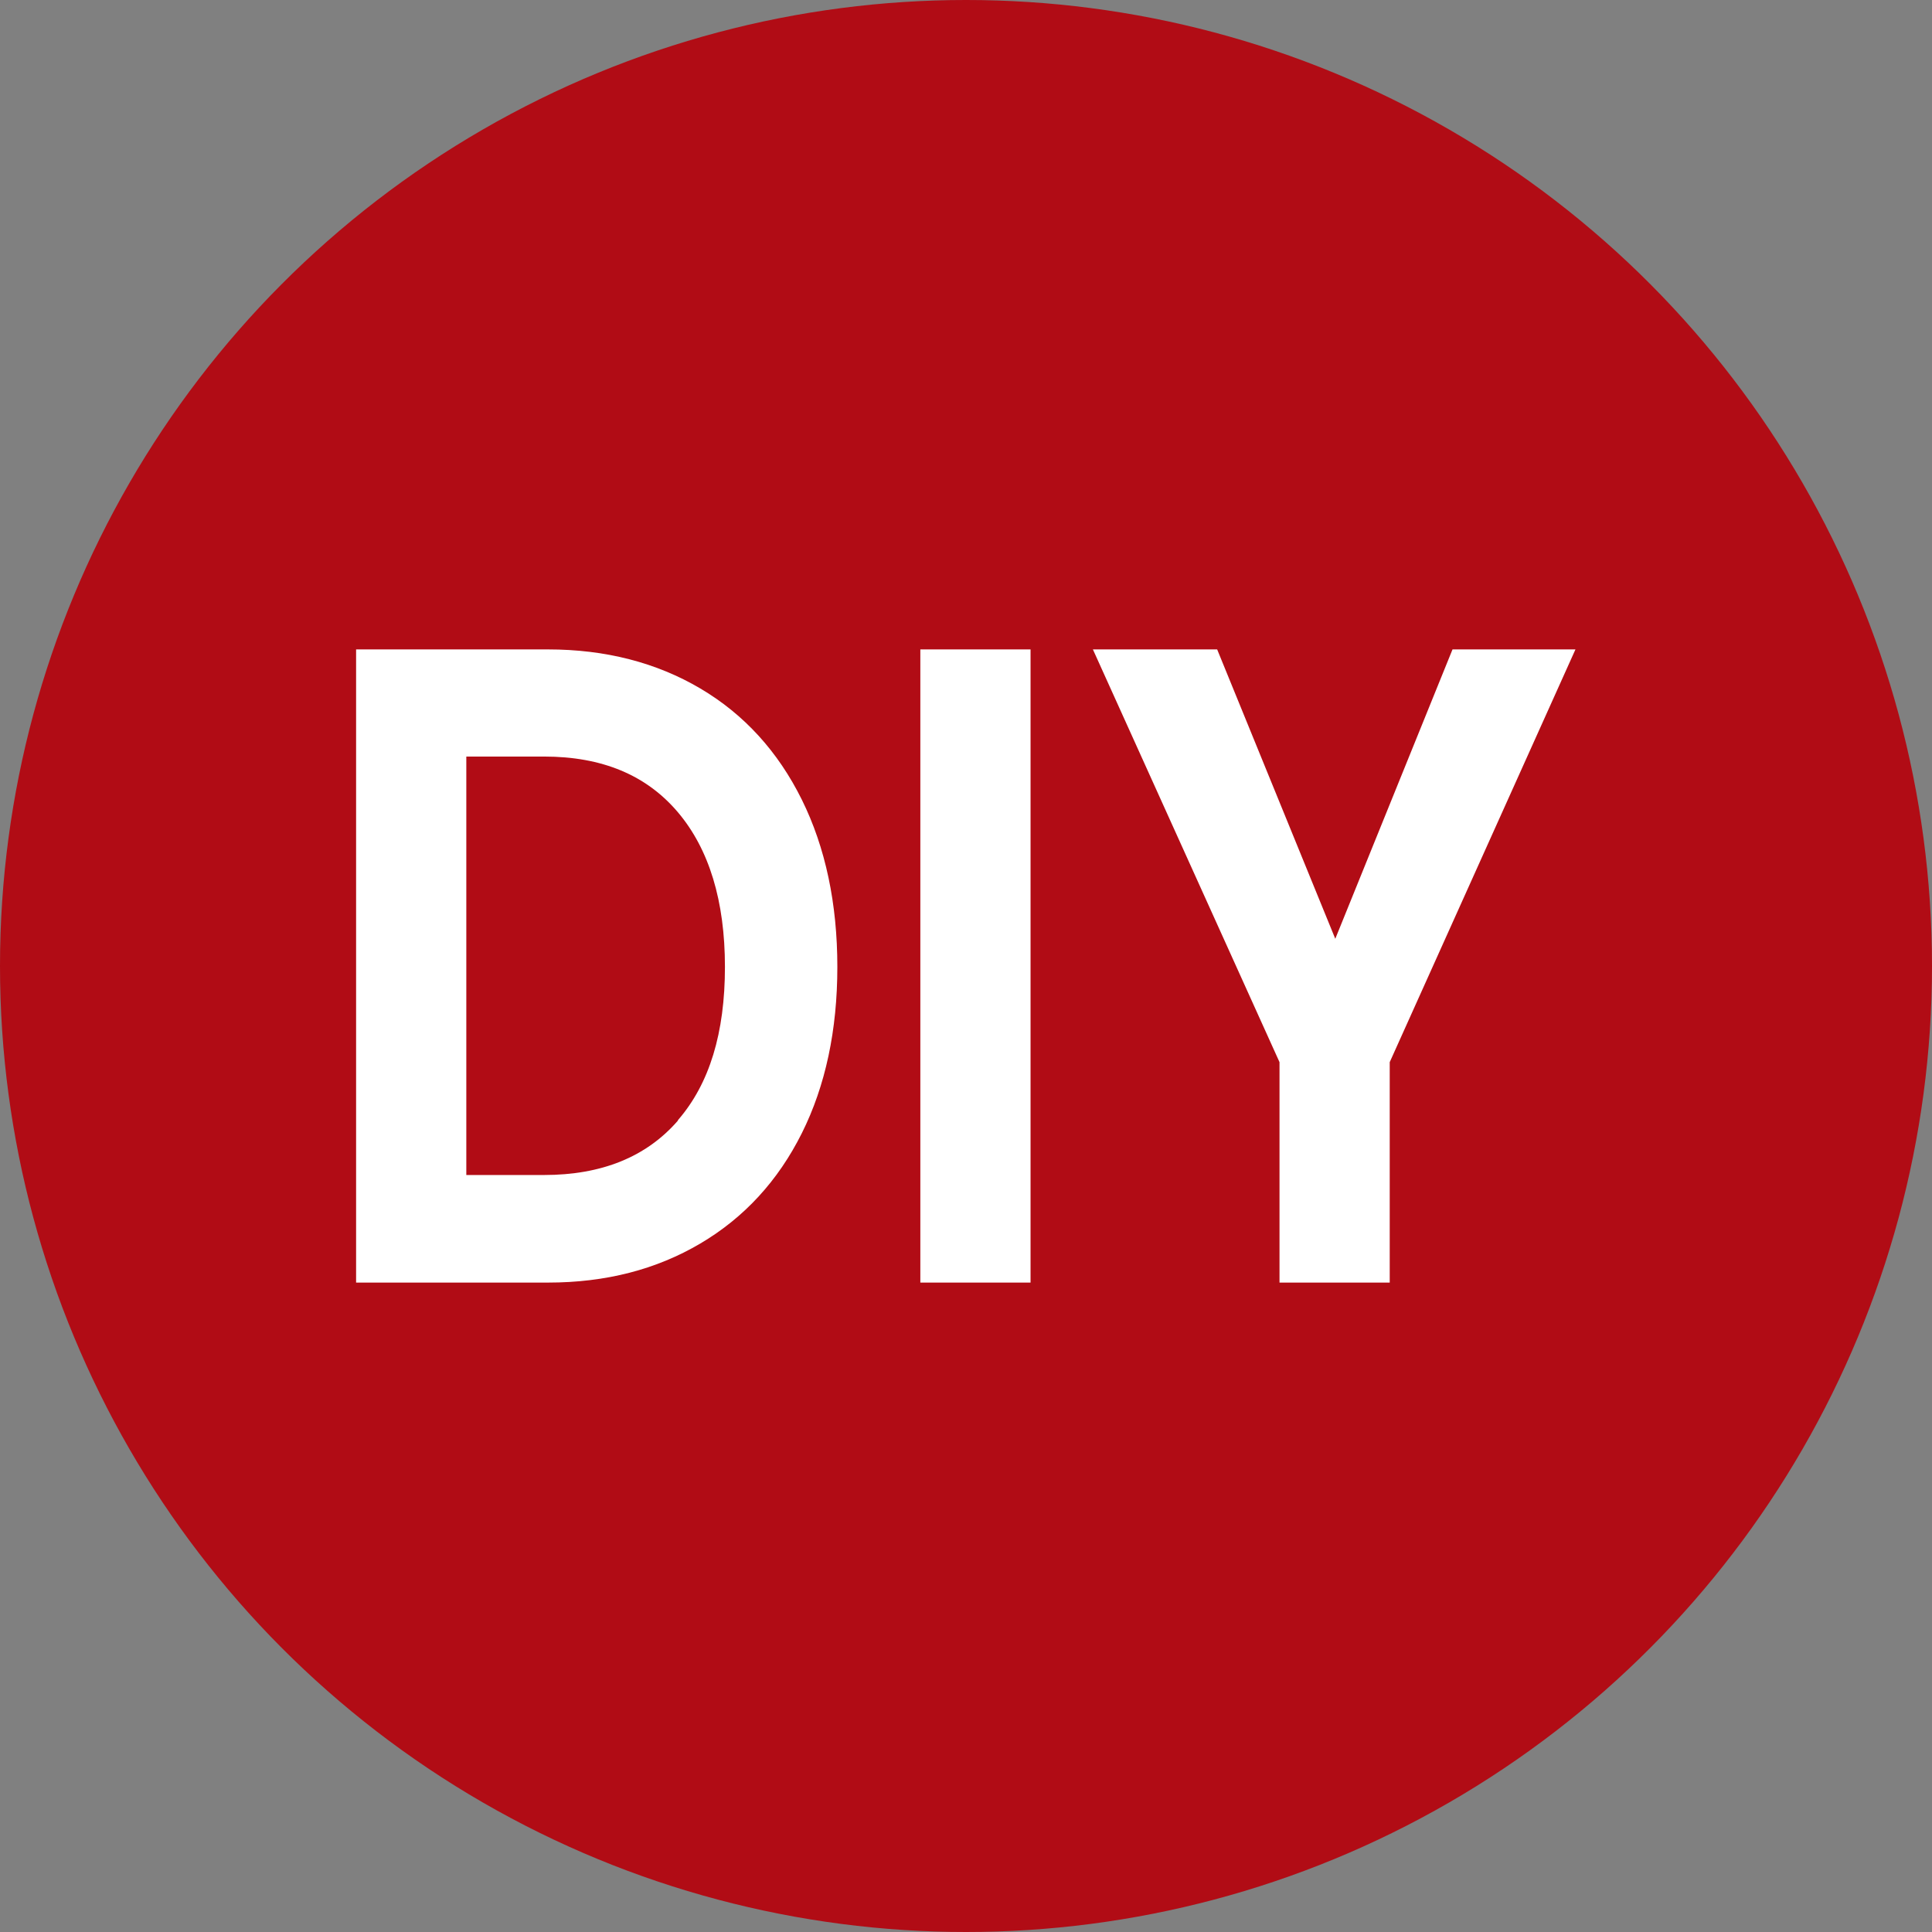 <?xml version="1.0" encoding="UTF-8"?>
<svg id="Ebene_1" xmlns="http://www.w3.org/2000/svg" xmlns:xlink="http://www.w3.org/1999/xlink" viewBox="0 0 44 44">
  <rect x="0" y="0" width="44" height="44" fill="#808080" stroke="none"/>
  <defs>
    <style>
      .cls-1 {
        fill: #fff;
      }

      .cls-2 {
        fill: none;
      }

      .cls-3 {
        fill: #b10c15;
      }

      .cls-4 {
        clip-path: url(#clippath);
      }
    </style>
    <clipPath id="clippath">
      <rect class="cls-2" width="44" height="44"/>
    </clipPath>
  </defs>
  <rect class="cls-2" x="-2.36" y="8.6" width="26.38" height="26.38"/>
  <rect class="cls-2" x="7.9" y="7.9" width="28.21" height="28.21"/>
  <g class="cls-4">
    <circle class="cls-3" cx="22" cy="22" r="22"/>
  </g>
  <g>
    <path class="cls-1" d="M15.95,15.68c1,.59,1.77,1.44,2.31,2.53.54,1.09.81,2.37.81,3.81s-.27,2.71-.81,3.79-1.31,1.92-2.31,2.51c-1,.59-2.15.89-3.47.89h-4.37v-14.42h4.37c1.31,0,2.47.3,3.47.89ZM15.44,25.51c.72-.83,1.07-1.99,1.07-3.49s-.36-2.68-1.07-3.52c-.72-.85-1.73-1.27-3.05-1.27h-1.77v9.53h1.77c1.31,0,2.33-.41,3.05-1.24Z"/>
    <path class="cls-1" d="M23.47,14.79v14.42h-2.51v-14.42h2.51Z"/>
    <path class="cls-1" d="M35.88,14.79l-4.23,9.4v5.02h-2.51v-5.02l-4.25-9.4h2.83l2.69,6.59,2.67-6.59h2.79Z"/>
  </g>
</svg>